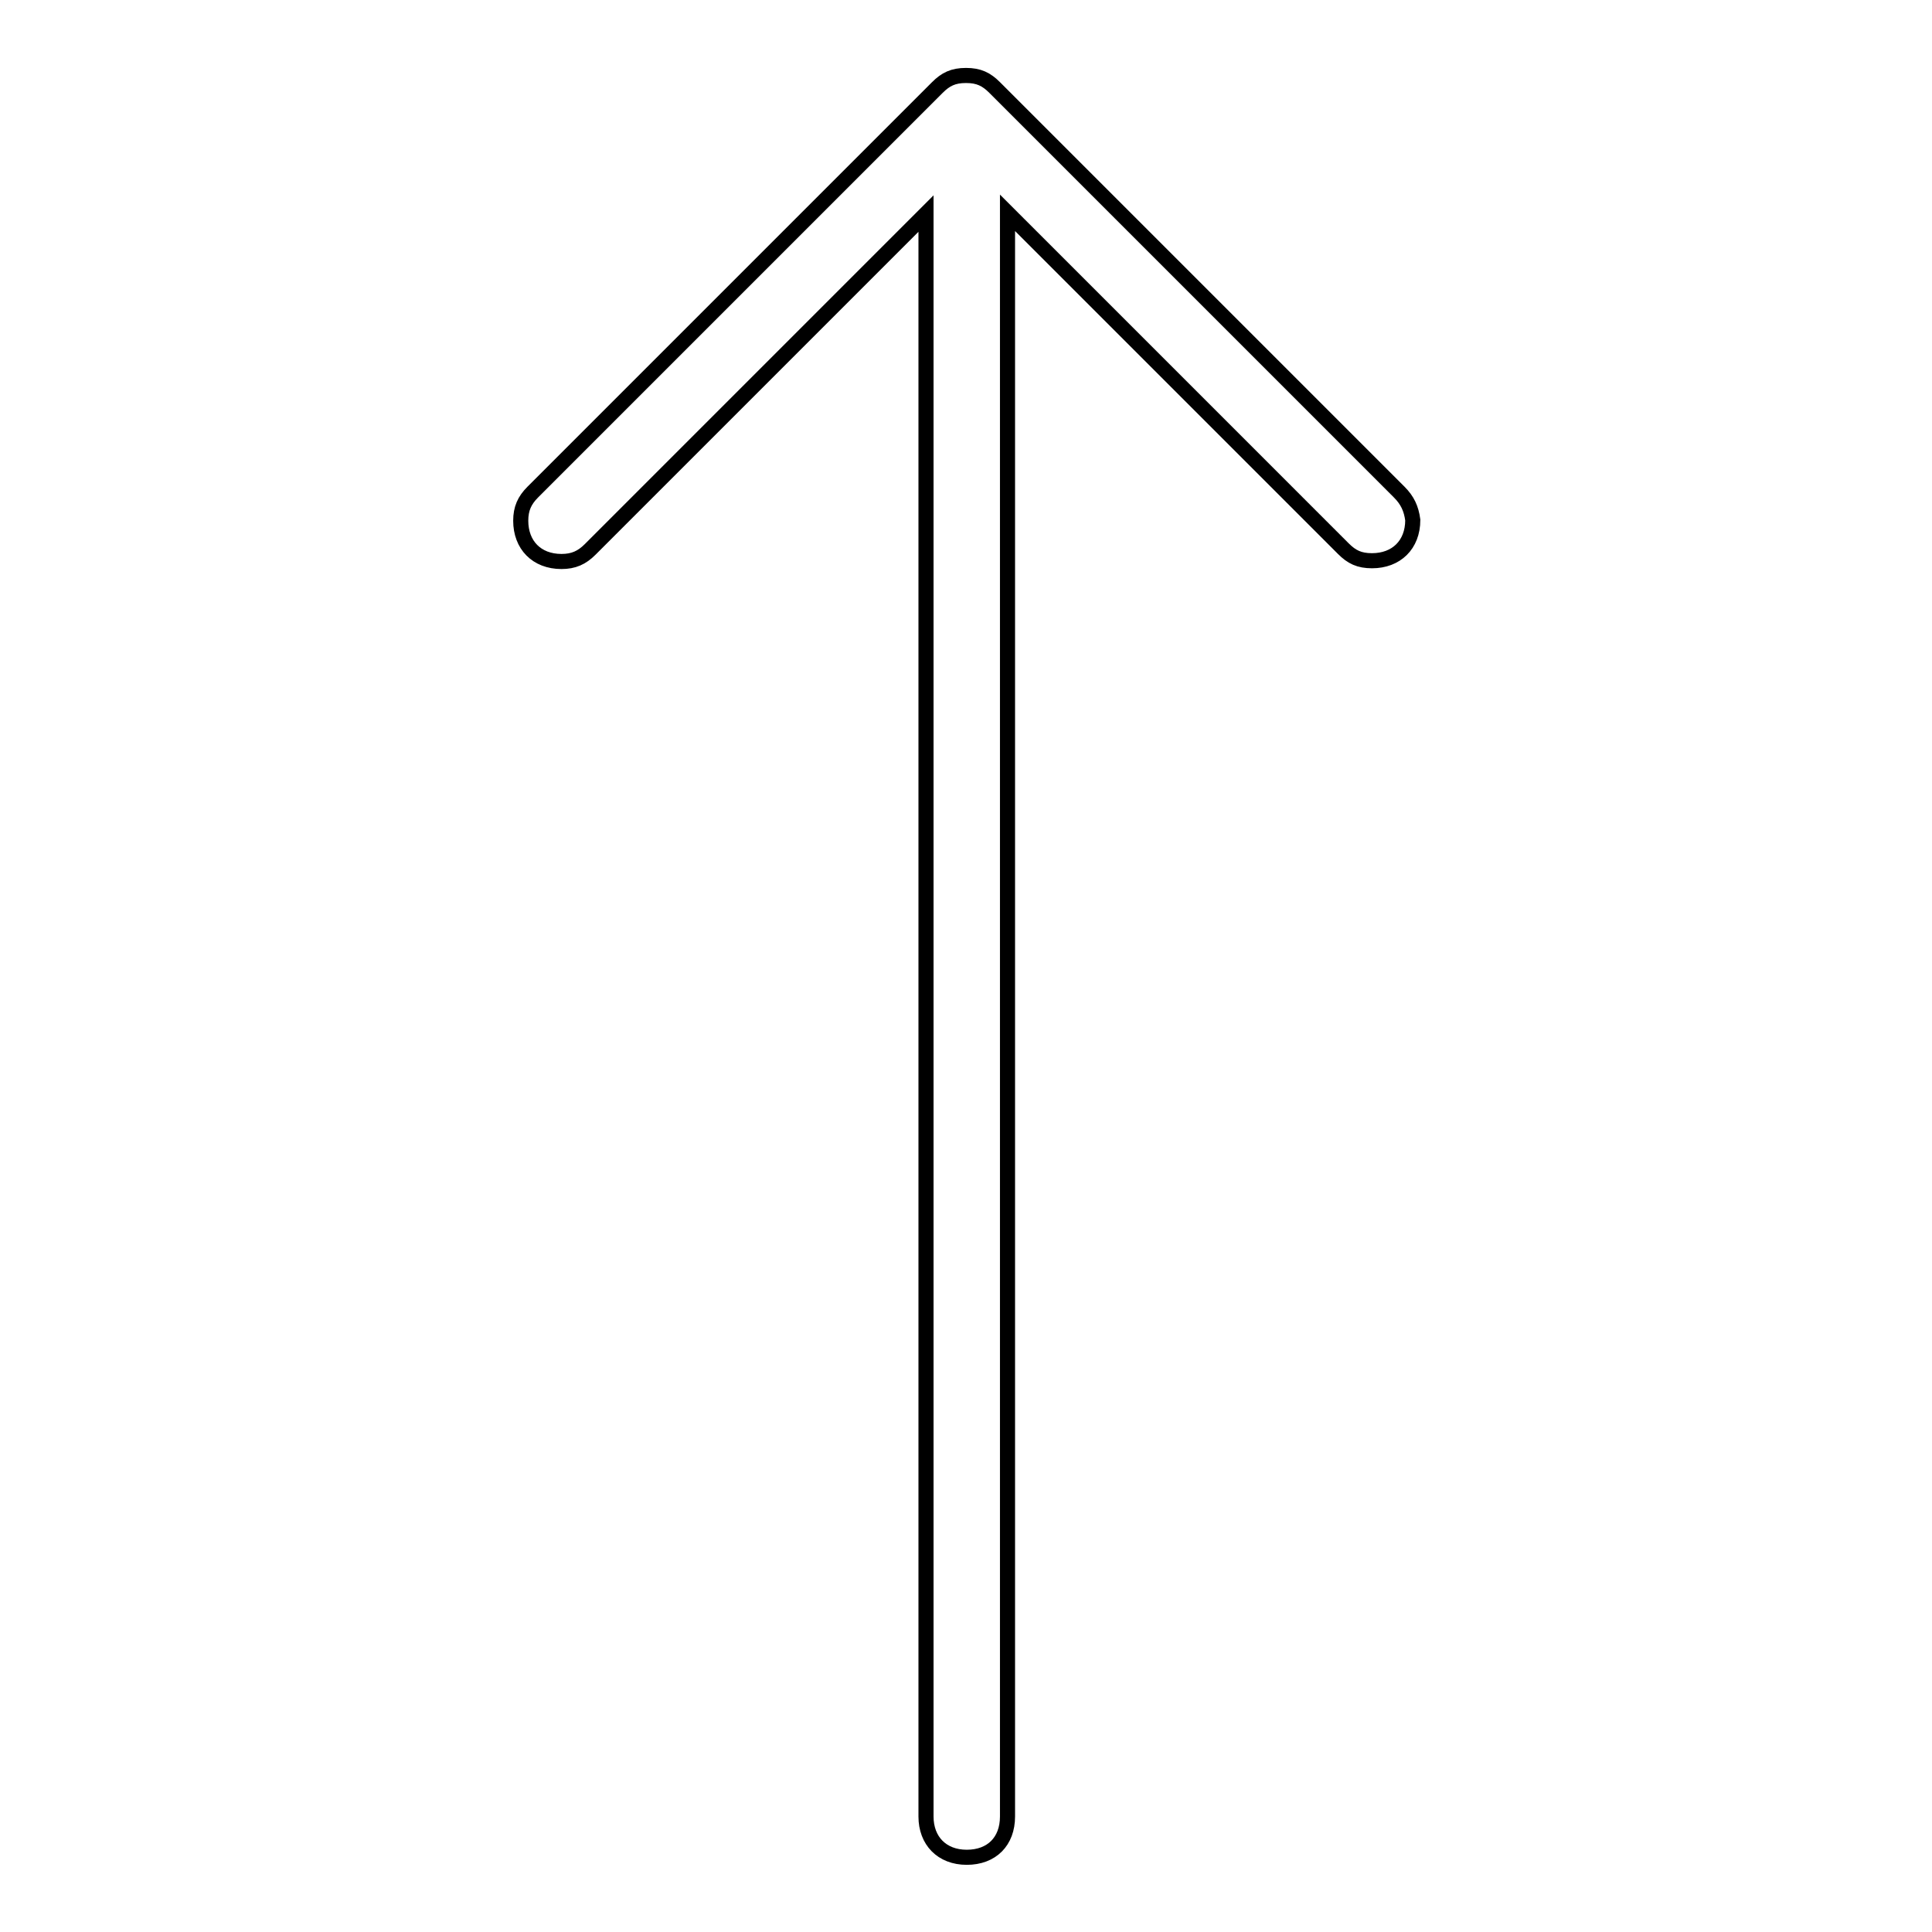 <?xml version="1.0" encoding="utf-8"?>
<!-- Svg Vector Icons : http://www.onlinewebfonts.com/icon -->
<!DOCTYPE svg PUBLIC "-//W3C//DTD SVG 1.1//EN" "http://www.w3.org/Graphics/SVG/1.1/DTD/svg11.dtd">
<svg version="1.1" xmlns="http://www.w3.org/2000/svg" xmlns:xlink="http://www.w3.org/1999/xlink" x="0px" y="0px" viewBox="0 0 256 256" enable-background="new 0 0 256 256" xml:space="preserve">
<g><g><path stroke-width="2" fill-opacity="0" stroke="#000000"  d="M185.4,65.2l-53.6-53.6c-1.1-1.1-2.1-1.6-3.8-1.6s-2.7,0.5-3.8,1.6L70.6,65.2C69.5,66.3,69,67.4,69,69c0,3.2,2.1,5.4,5.4,5.4c1.6,0,2.7-0.5,3.8-1.6l44.5-44.5v212.4c0,3.2,2.1,5.4,5.4,5.4s5.4-2.1,5.4-5.4V28.2l44.5,44.5c1.1,1.1,2.1,1.6,3.8,1.6c3.2,0,5.4-2.1,5.4-5.4C187,67.4,186.5,66.3,185.4,65.2z"/></g></g>
</svg>